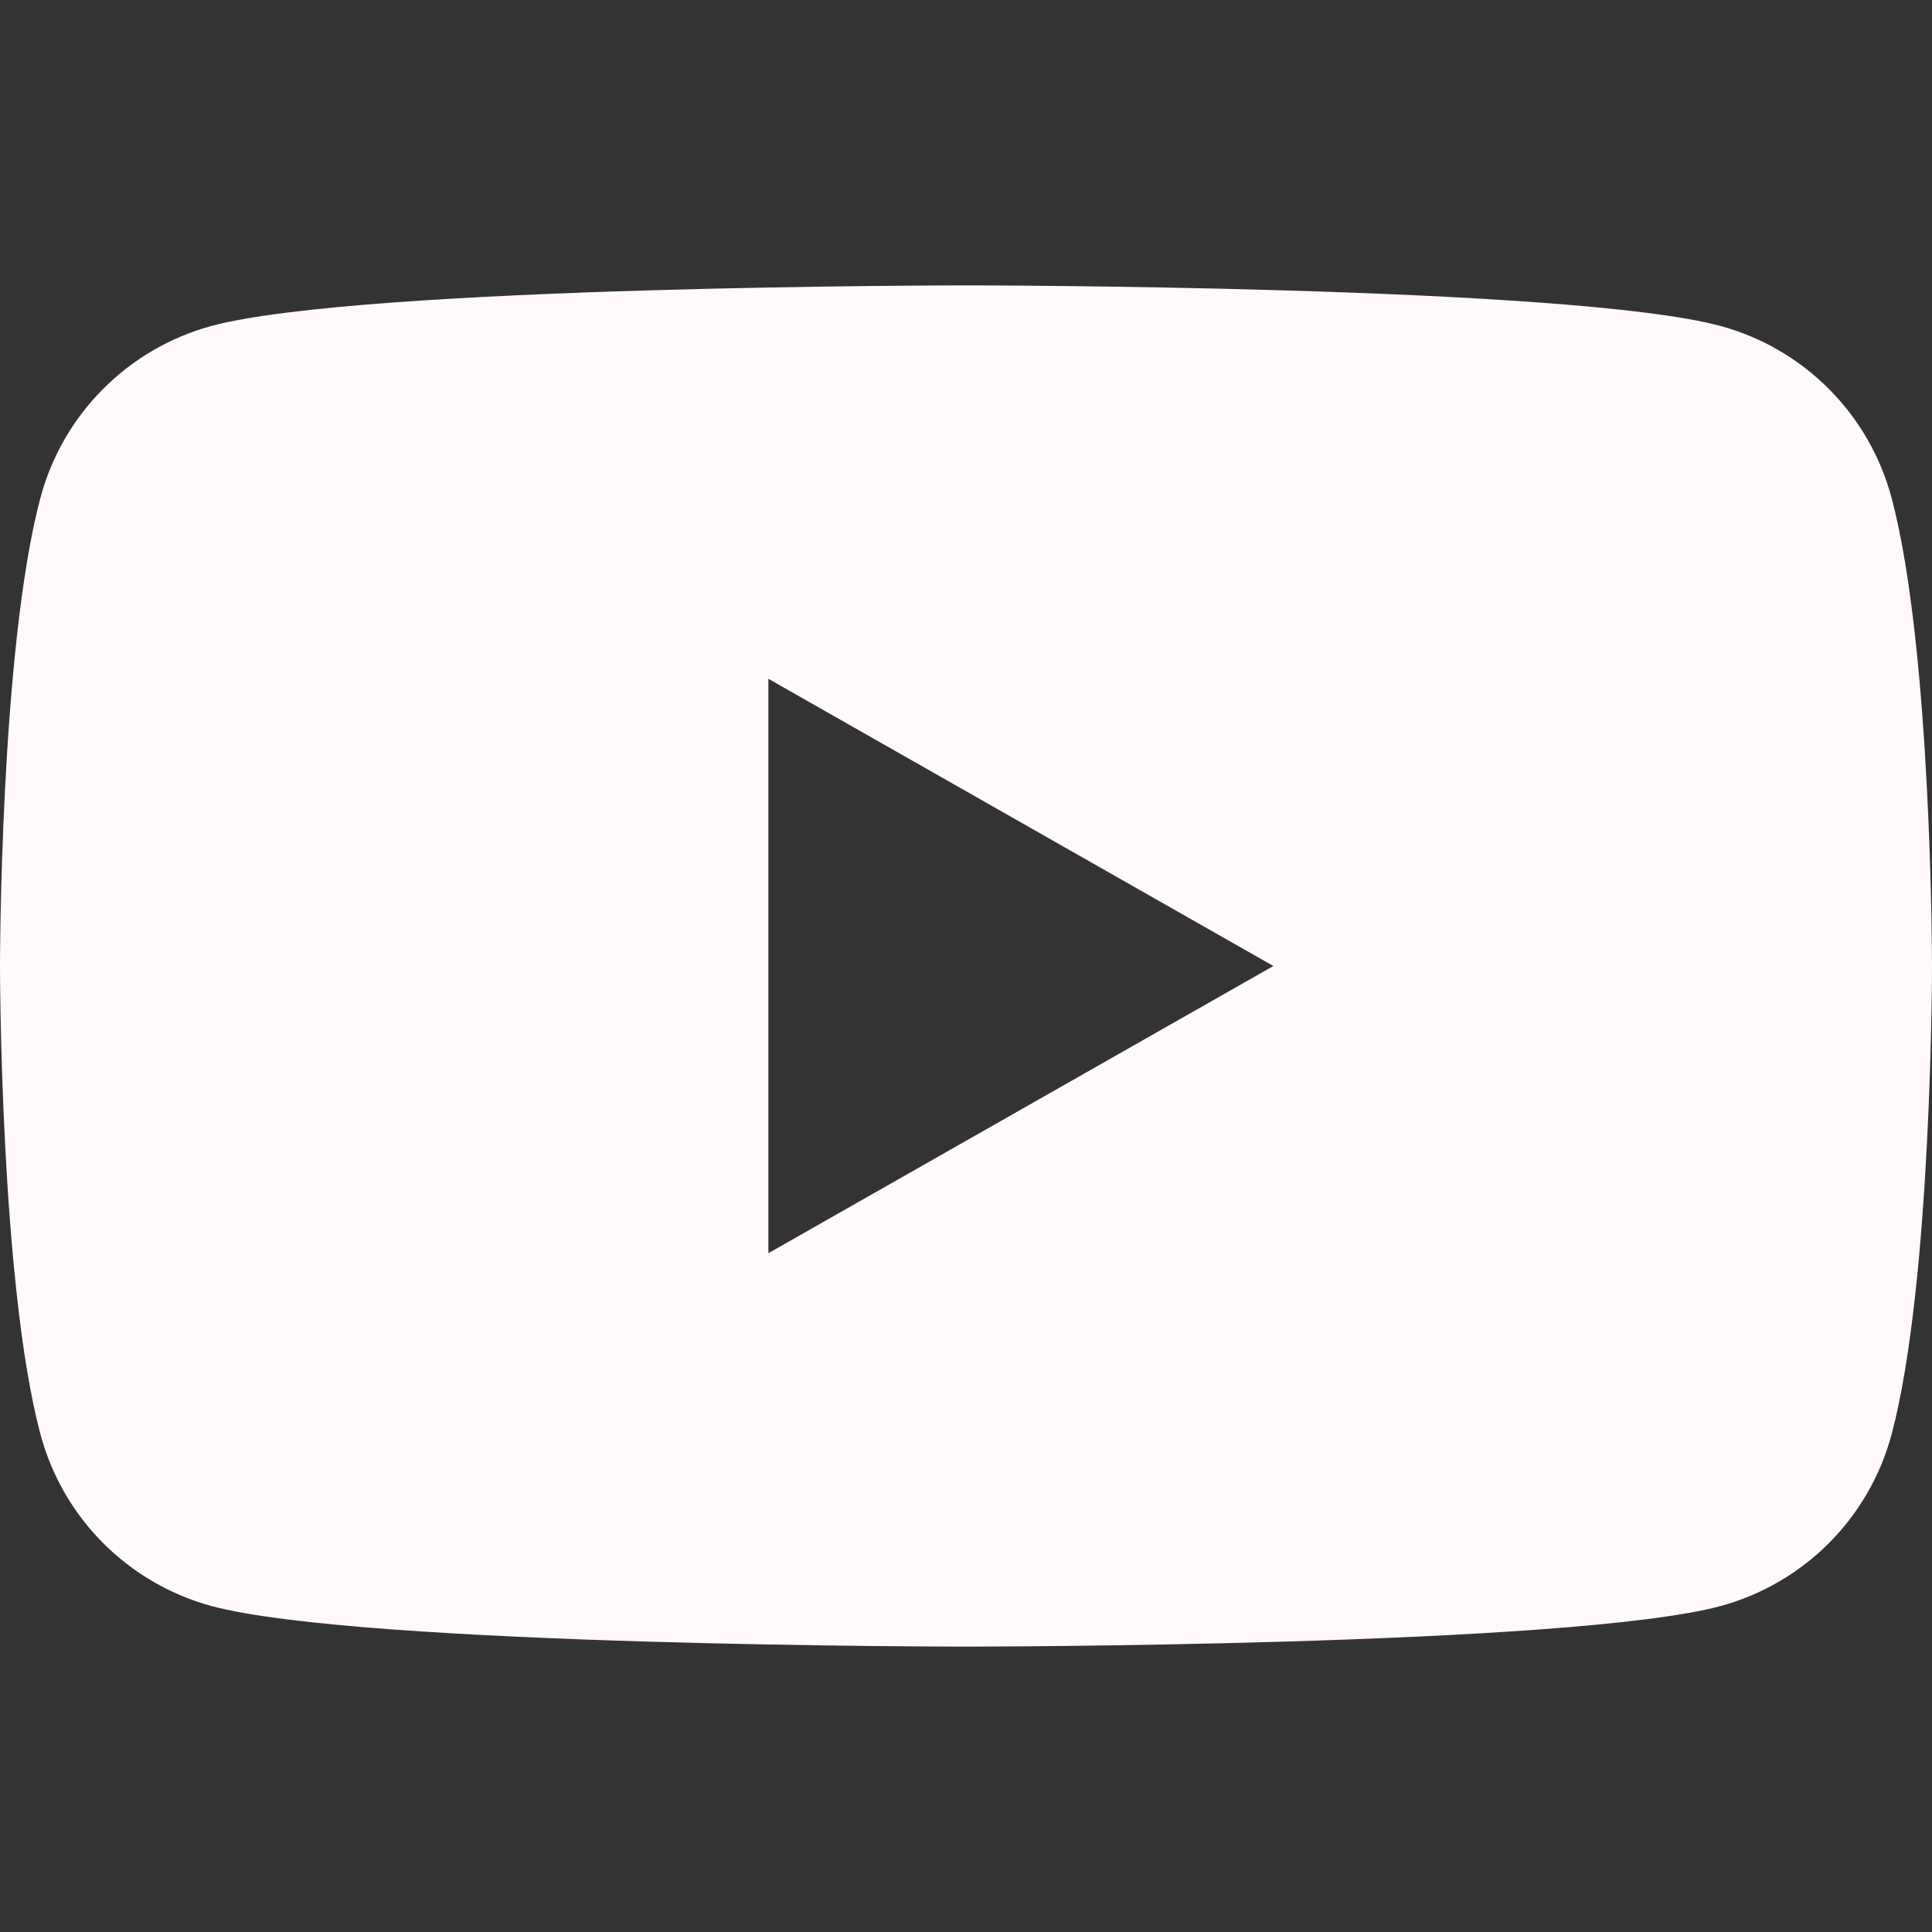 <svg width="32" height="32" viewBox="0 0 32 32" fill="none" xmlns="http://www.w3.org/2000/svg">
<rect x="0" y="0" width="32" height="32" fill="#333333" stroke="none"/>
<g id="simple-icons:youtube">
<path id="Vector" d="M31.331 8.248C31.149 7.567 30.793 6.946 30.296 6.446C29.8 5.947 29.181 5.586 28.501 5.4C26.007 4.727 16 4.727 16 4.727C16 4.727 5.993 4.727 3.497 5.4C2.818 5.586 2.199 5.947 1.703 6.447C1.207 6.946 0.85 7.567 0.669 8.248C0 10.76 0 16 0 16C0 16 0 21.24 0.669 23.752C0.851 24.433 1.207 25.054 1.704 25.554C2.2 26.053 2.819 26.414 3.499 26.6C5.993 27.273 16 27.273 16 27.273C16 27.273 26.007 27.273 28.503 26.6C29.182 26.414 29.801 26.053 30.298 25.554C30.794 25.054 31.151 24.433 31.332 23.752C32 21.24 32 16 32 16C32 16 32 10.76 31.331 8.248ZM12.727 20.757V11.243L21.091 16L12.727 20.757Z" fill="#FFFAF9"/>
</g>
</svg>
